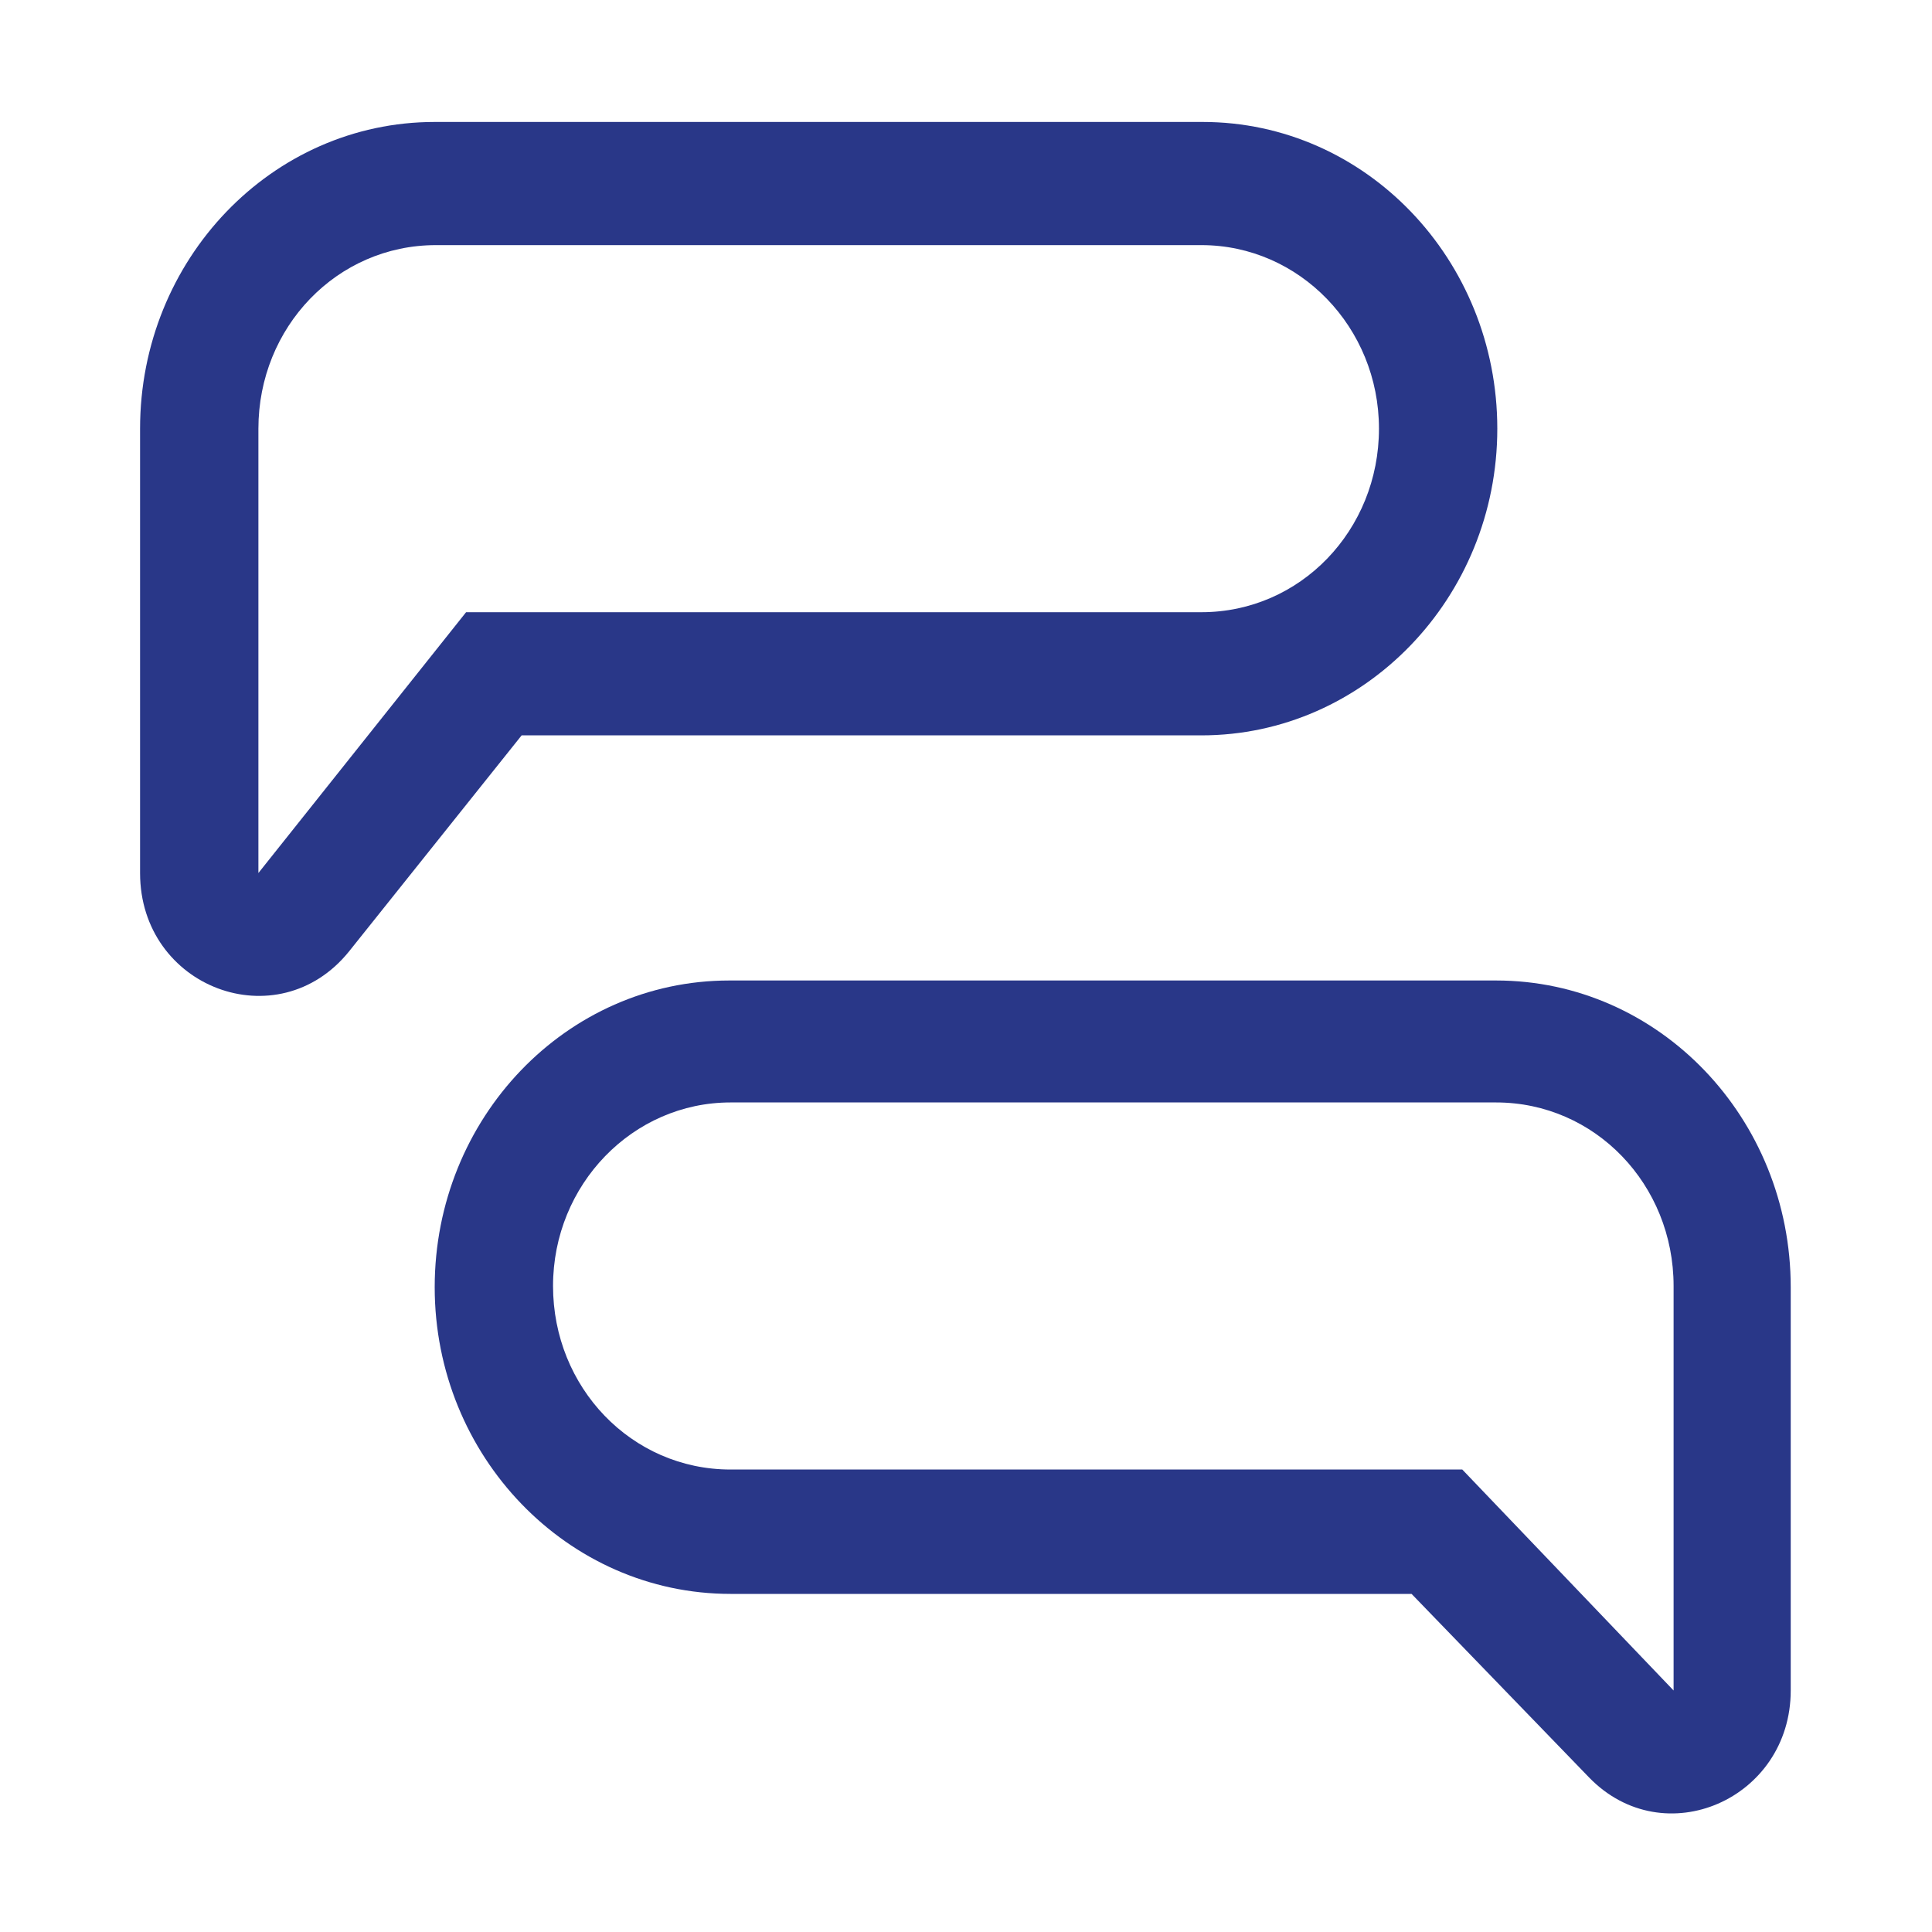 <?xml version="1.0" encoding="utf-8"?>
<!-- Generator: Adobe Illustrator 23.1.1, SVG Export Plug-In . SVG Version: 6.00 Build 0)  -->
<svg version="1.1" id="Lager_1" xmlns="http://www.w3.org/2000/svg" xmlns:xlink="http://www.w3.org/1999/xlink" x="0px" y="0px"
	 viewBox="0 0 16 16" style="enable-background:new 0 0 16 16;" xml:space="preserve">
<style type="text/css">
	.st0{fill-rule:evenodd;clip-rule:evenodd;fill:#293788;}
</style>
<path class="st0" d="M12.4,3.55c0-1.4-1.09-2.54-2.44-2.54H3.6c-1.35,0-2.44,1.14-2.44,2.54v3.68c0,0.95,1.14,1.38,1.73,0.65
	l1.43-1.79h5.63C11.3,6.09,12.4,4.95,12.4,3.55z M9.95,2.03c0.81,0,1.47,0.68,1.47,1.52s-0.65,1.52-1.47,1.52H3.86L2.14,7.23V3.55
	c0-0.84,0.65-1.52,1.47-1.52H9.95z"/>
<path class="st0" d="M3.6,10.66c0-1.4,1.09-2.54,2.44-2.54h6.35c1.35,0,2.44,1.14,2.44,2.54V14c0,0.9-1.05,1.36-1.67,0.72
	l-1.47-1.52H6.05C4.7,13.2,3.6,12.06,3.6,10.66z M6.05,9.13c-0.81,0-1.47,0.68-1.47,1.52s0.65,1.52,1.47,1.52h6.06L13.86,14v-3.35
	c0-0.84-0.65-1.52-1.47-1.52H6.05z"/>
</svg>
